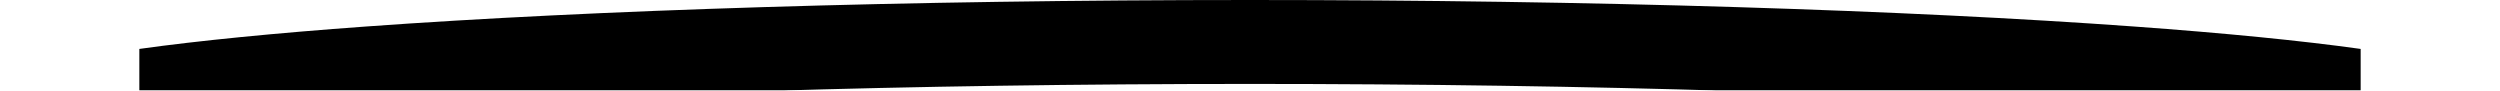 <?xml version="1.0" encoding="UTF-8"?> <svg xmlns="http://www.w3.org/2000/svg" width="2979" height="108" viewBox="0 0 2979 108" fill="none"> <mask id="mask0_1:74" style="mask-type:alpha" maskUnits="userSpaceOnUse" x="0" y="0" width="2979" height="108"> <rect width="2979" height="108" fill="#C4C4C4"></rect> </mask> <g mask="url(#mask0_1:74)"> <path d="M172.962 107.817C242.106 98.153 332.3 89.235 439.874 81.448C707.88 62.049 1078.99 50 1489.5 50C1900.01 50 2271.12 62.049 2539.13 81.448C2646.7 89.235 2736.89 98.153 2806.04 107.817C2736.89 117.48 2646.7 126.399 2539.13 134.186C2271.12 153.585 1900.01 165.634 1489.5 165.634C1078.99 165.634 707.88 153.585 439.874 134.186C332.3 126.399 242.106 117.48 172.962 107.817Z" stroke="black" stroke-width="100"></path> </g> </svg> 